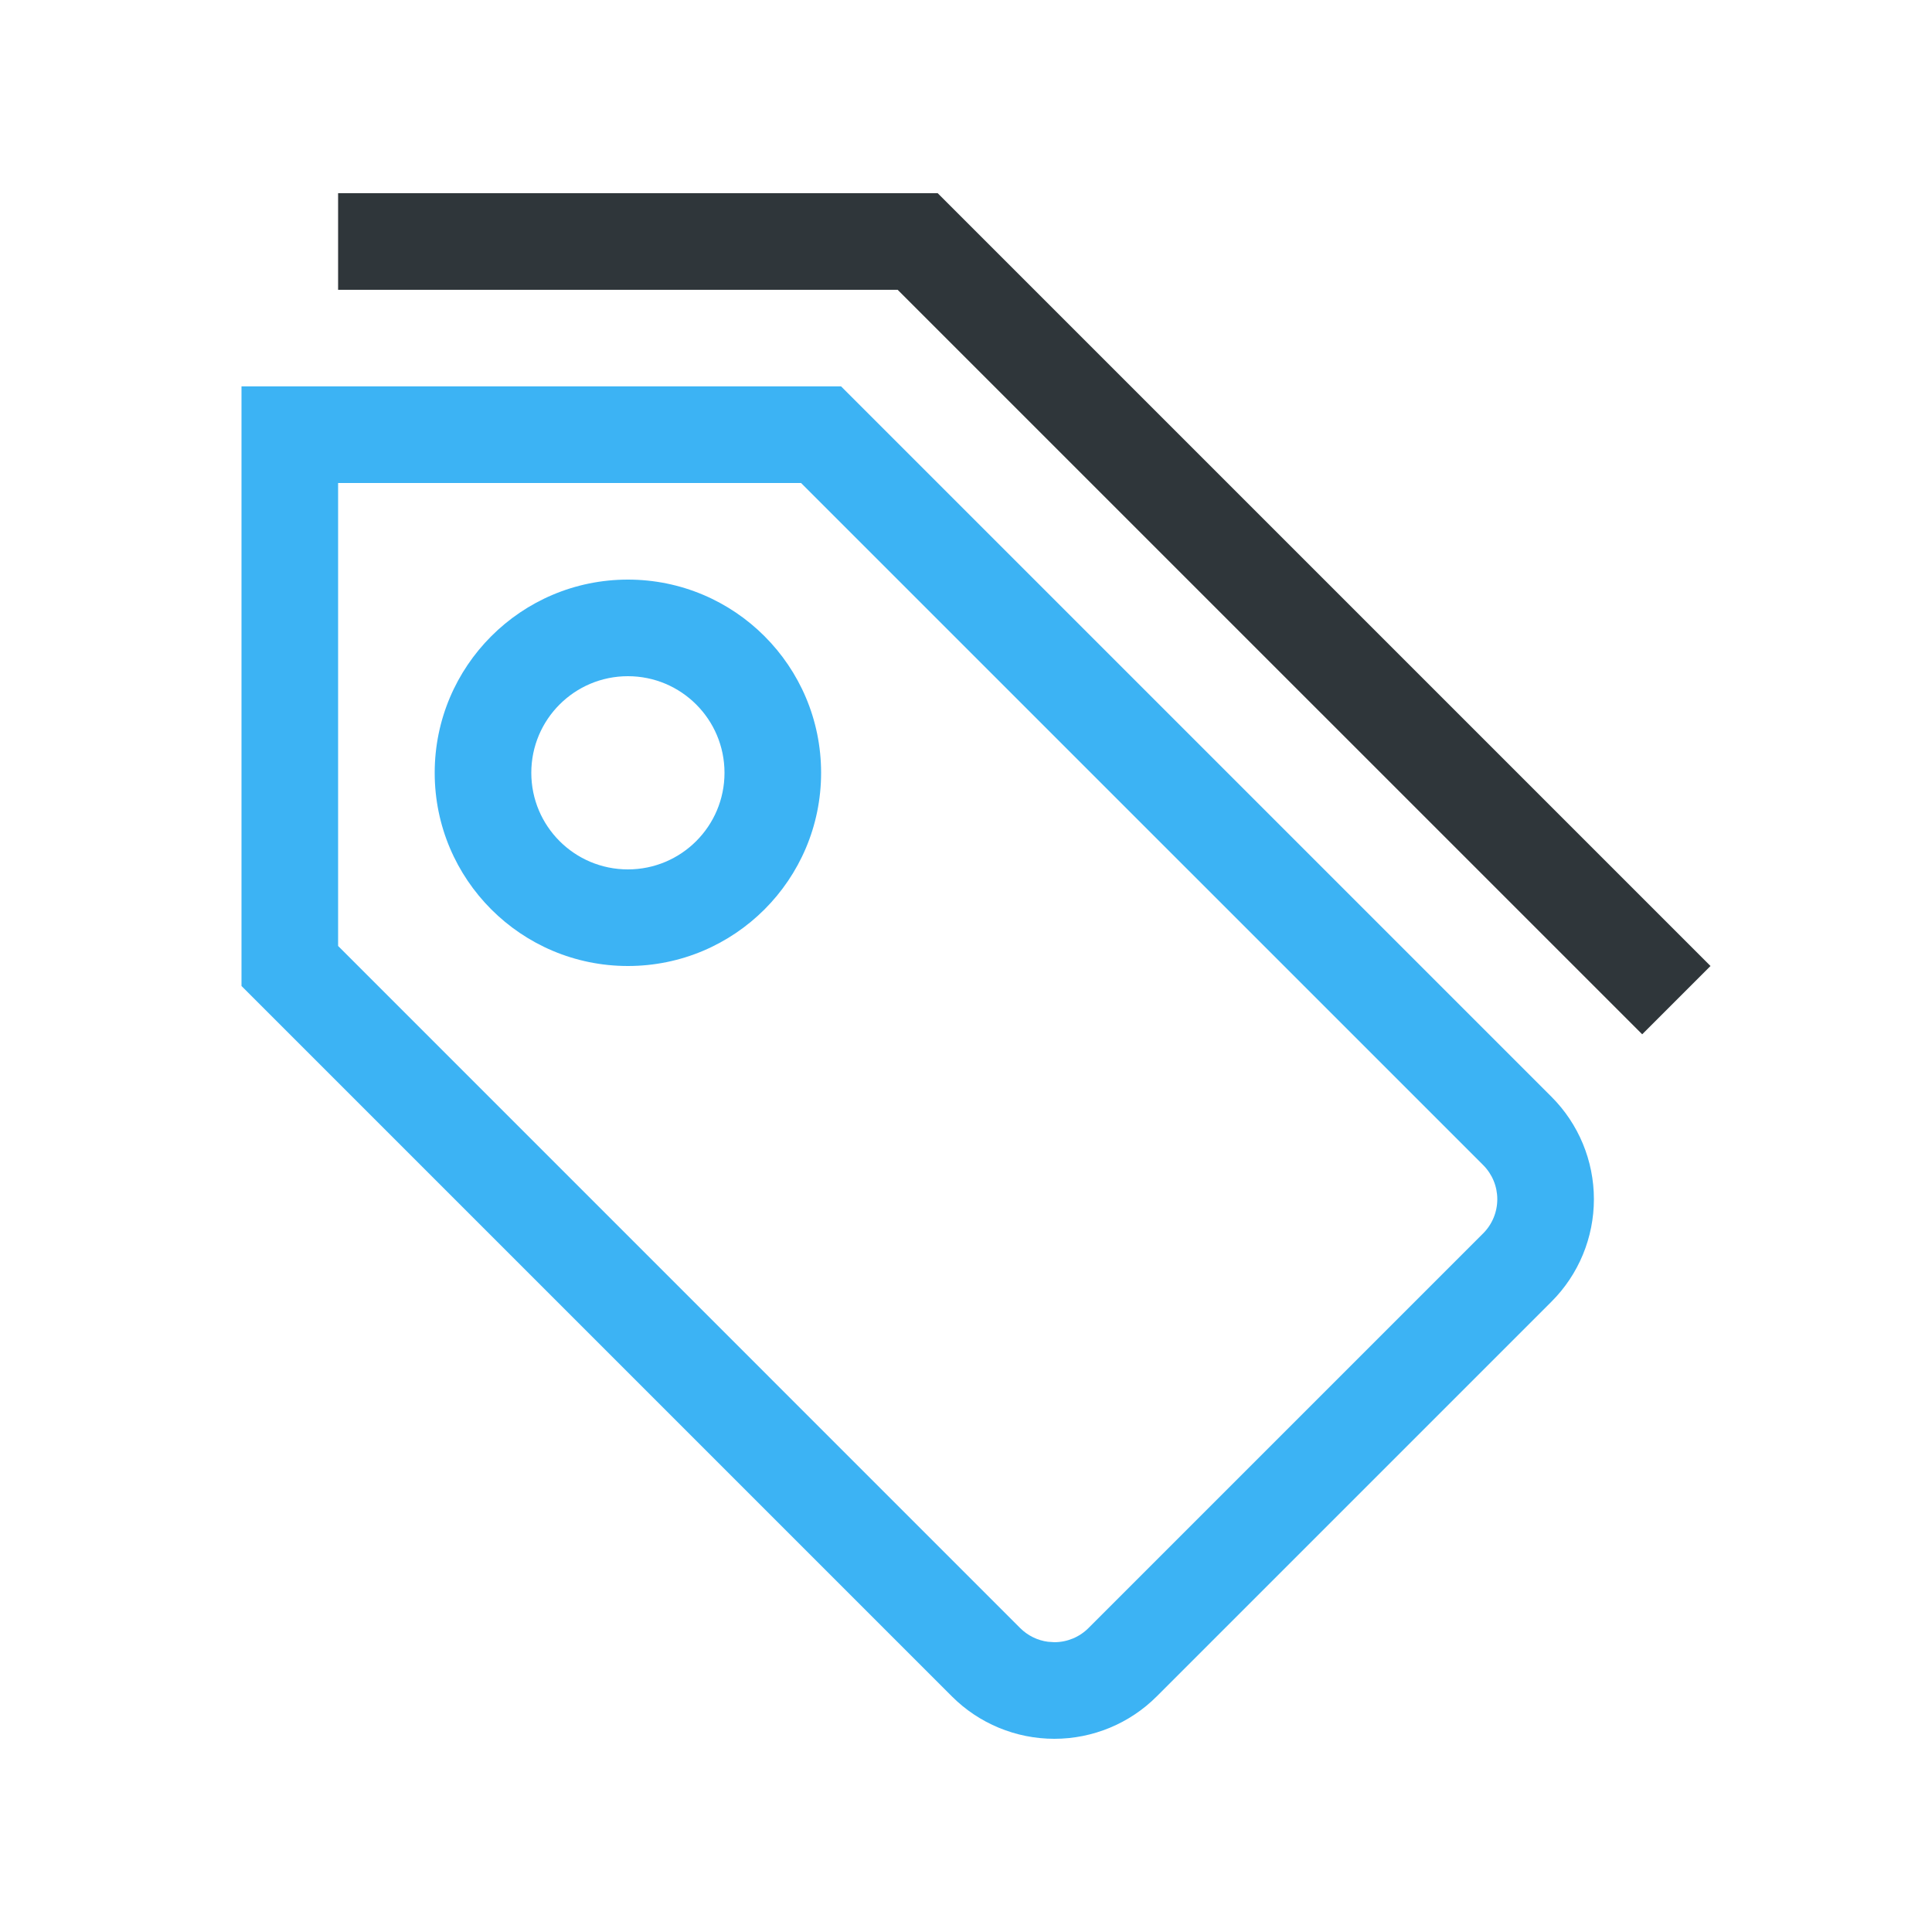 <?xml version="1.0" encoding="UTF-8"?>
<svg xmlns="http://www.w3.org/2000/svg" xmlns:xlink="http://www.w3.org/1999/xlink" width="40px" height="40px" viewBox="0 0 40 40" version="1.1">
  <title>ic-price-comparision</title>
  <g id="Homepage" stroke="none" stroke-width="1" fill="none" fill-rule="evenodd">
    <g id="asdasd" transform="translate(-1058, -2358)">
      <g id="ic-price-comparision" transform="translate(1058, 2358)">
        <rect id="Base" x="0" y="0" width="40" height="40"></rect>
        <g id="tags-stack" transform="translate(6, 5)" fill-rule="nonzero">
          <path d="M11.414,3 L-1,3 L-1,15.414 L13.707,30.121 C14.269,30.684 15.033,31 15.829,31 C16.624,31 17.388,30.684 17.95,30.121 L26.121,21.95 C26.684,21.388 27,20.624 27,19.828 C27,19.033 26.684,18.269 26.121,17.707 L11.414,3 Z M1,5 L10.585,5 L24.707,19.121 C24.895,19.309 25,19.563 25,19.828 C25,20.094 24.895,20.348 24.707,20.536 L16.536,28.707 C16.348,28.895 16.094,29 15.829,29 L15.697,28.991 C15.48,28.963 15.278,28.863 15.121,28.707 L1,14.585 L1,5 Z" id="Path" fill="#3CB3F4"></path>
          <polygon id="Path" fill="#2F363A" points="1 -1 13.414 -1 29.414 15 28 16.414 12.585 1 1 1"></polygon>
          <path d="M7,7 C4.791,7 3,8.791 3,11 C3,13.209 4.791,15 7,15 C9.209,15 11,13.209 11,11 C11,8.791 9.209,7 7,7 Z M7,9 C8.105,9 9,9.895 9,11 C9,12.105 8.105,13 7,13 C5.895,13 5,12.105 5,11 C5,9.895 5.895,9 7,9 Z" id="Oval" fill="#3CB3F4"></path>
        </g>
      </g>
    </g>
  </g>
</svg>

